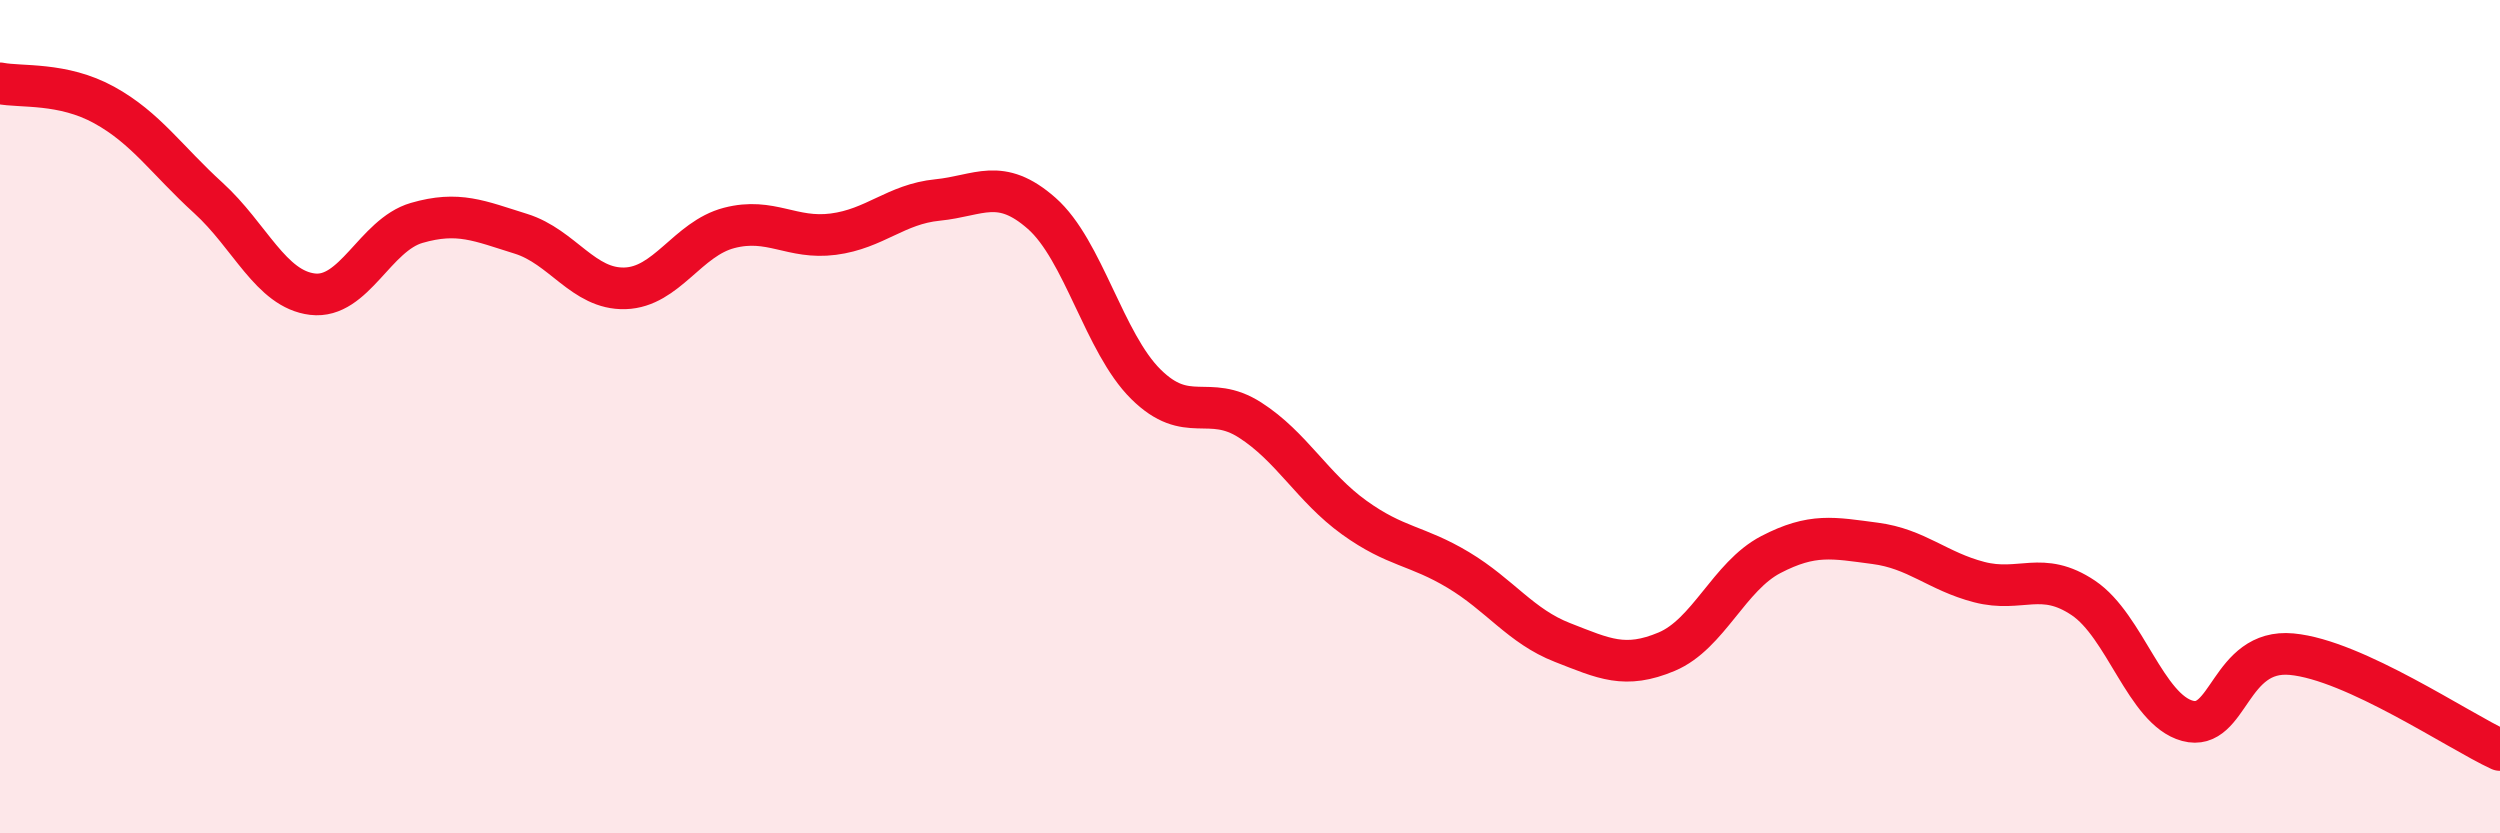 
    <svg width="60" height="20" viewBox="0 0 60 20" xmlns="http://www.w3.org/2000/svg">
      <path
        d="M 0,2 C 0.5,2.1 1.5,1.97 2.5,2.52 C 3.5,3.07 4,3.84 5,4.75 C 6,5.66 6.5,6.94 7.5,7.06 C 8.5,7.18 9,5.64 10,5.35 C 11,5.06 11.5,5.3 12.5,5.61 C 13.5,5.92 14,6.95 15,6.92 C 16,6.89 16.5,5.73 17.5,5.47 C 18.5,5.21 19,5.75 20,5.62 C 21,5.49 21.5,4.9 22.5,4.8 C 23.5,4.7 24,4.24 25,5.12 C 26,6 26.5,8.23 27.5,9.22 C 28.5,10.21 29,9.44 30,10.08 C 31,10.72 31.5,11.7 32.5,12.42 C 33.5,13.14 34,13.08 35,13.68 C 36,14.28 36.5,15.03 37.5,15.42 C 38.5,15.81 39,16.06 40,15.64 C 41,15.22 41.5,13.83 42.5,13.31 C 43.5,12.79 44,12.91 45,13.04 C 46,13.17 46.5,13.71 47.5,13.97 C 48.5,14.23 49,13.68 50,14.35 C 51,15.02 51.5,17.03 52.5,17.3 C 53.5,17.57 53.5,15.56 55,15.7 C 56.5,15.84 59,17.54 60,18L60 20L0 20Z"
        fill="#EB0A25"
        opacity="0.1"
        stroke-linecap="round"
        stroke-linejoin="round"
      />
      <path
        d="M 0,2 C 0.5,2.1 1.5,1.97 2.5,2.52 C 3.5,3.07 4,3.84 5,4.75 C 6,5.66 6.5,6.94 7.5,7.06 C 8.5,7.18 9,5.64 10,5.35 C 11,5.06 11.5,5.3 12.5,5.61 C 13.5,5.92 14,6.95 15,6.92 C 16,6.89 16.5,5.73 17.5,5.47 C 18.5,5.21 19,5.75 20,5.62 C 21,5.49 21.5,4.9 22.5,4.8 C 23.5,4.7 24,4.24 25,5.12 C 26,6 26.5,8.23 27.5,9.22 C 28.5,10.21 29,9.44 30,10.08 C 31,10.72 31.5,11.7 32.5,12.42 C 33.5,13.14 34,13.08 35,13.68 C 36,14.28 36.5,15.03 37.5,15.42 C 38.5,15.81 39,16.06 40,15.64 C 41,15.22 41.5,13.83 42.5,13.31 C 43.5,12.79 44,12.91 45,13.04 C 46,13.17 46.5,13.71 47.5,13.97 C 48.5,14.23 49,13.68 50,14.35 C 51,15.02 51.5,17.03 52.5,17.3 C 53.5,17.57 53.5,15.56 55,15.7 C 56.5,15.84 59,17.54 60,18"
        stroke="#EB0A25"
        stroke-width="1"
        fill="none"
        stroke-linecap="round"
        stroke-linejoin="round"
      />
    </svg>
  